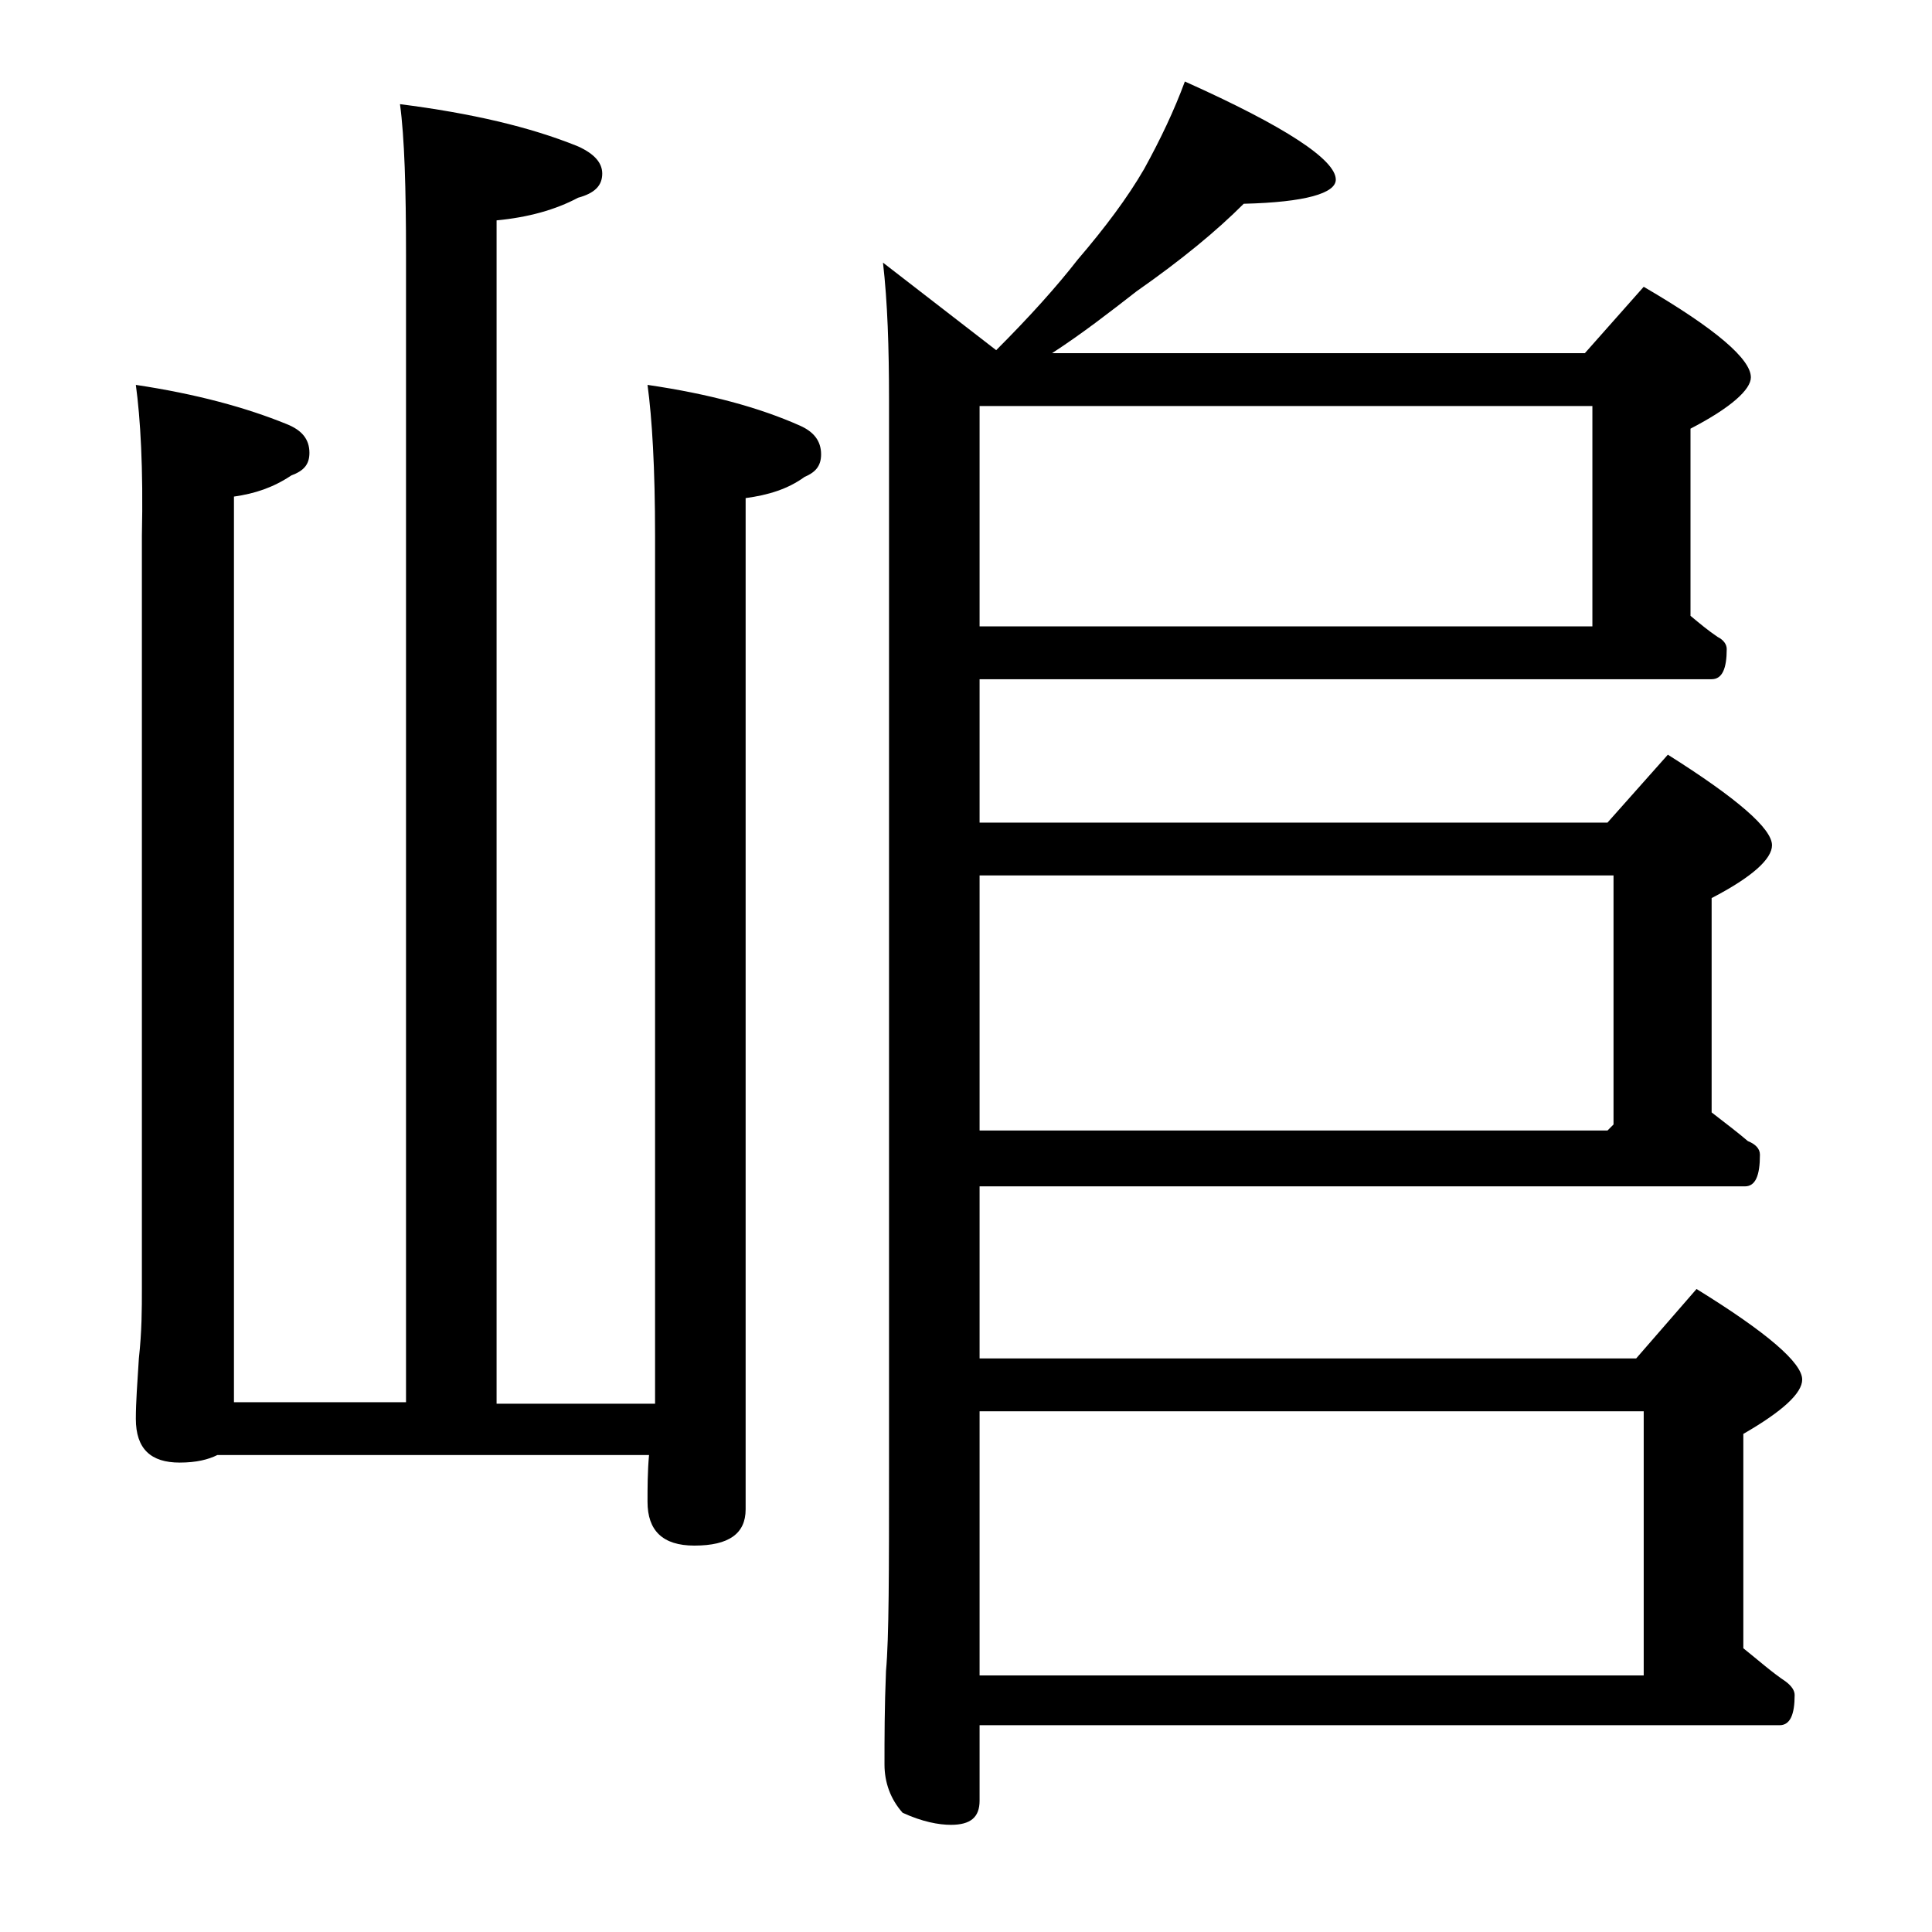 <?xml version="1.0" encoding="utf-8"?>
<!-- Generator: Adobe Illustrator 18.0.0, SVG Export Plug-In . SVG Version: 6.00 Build 0)  -->
<!DOCTYPE svg PUBLIC "-//W3C//DTD SVG 1.1//EN" "http://www.w3.org/Graphics/SVG/1.1/DTD/svg11.dtd">
<svg version="1.1" id="Layer_1" xmlns="http://www.w3.org/2000/svg" xmlns:xlink="http://www.w3.org/1999/xlink" x="0px" y="0px"
	 viewBox="0 0 128 128" enable-background="new 0 0 128 128" xml:space="preserve">
<path d="M9,25.5c4,0.6,7.3,1.5,10,2.6c1,0.4,1.5,1,1.5,1.9c0,0.8-0.4,1.2-1.2,1.5c-1.2,0.8-2.4,1.2-3.8,1.4v60h11.4v-76
	c0-4.4-0.1-7.8-0.4-10c4.7,0.6,8.6,1.5,11.8,2.8c1.1,0.5,1.6,1.1,1.6,1.8c0,0.8-0.5,1.3-1.6,1.6c-1.5,0.8-3.3,1.3-5.4,1.5v78.4h10.5
	V35.5c0-4.5-0.2-7.8-0.5-10C47,26.1,50.3,27,53,28.2c0.9,0.4,1.4,1,1.4,1.9c0,0.8-0.4,1.2-1.1,1.5c-1.1,0.8-2.4,1.2-3.9,1.4V100
	c0,1.6-1.1,2.4-3.4,2.4c-2.1,0-3.1-1-3.1-2.9c0-0.9,0-2,0.1-3.1H14.4c-0.6,0.3-1.4,0.5-2.5,0.5C10,96.9,9,96,9,94
	c0-1.1,0.1-2.4,0.2-4c0.2-1.8,0.2-3.3,0.2-4.6V35.5C9.5,31,9.3,27.7,9,25.5z M78.5,5.4c6.7,3,10,5.2,10,6.5c0,0.9-2,1.5-6.1,1.6
	c-1.8,1.8-4.1,3.7-7.1,5.8c-1.8,1.4-3.6,2.8-5.6,4.1H105l3.9-4.4c4.8,2.8,7.1,4.8,7.1,6c0,0.8-1.3,2-4,3.4v12.4
	c0.6,0.5,1.2,1,1.8,1.4c0.4,0.2,0.6,0.5,0.6,0.8c0,1.3-0.3,2-1,2H64.9v9.5h41.6l4-4.5c4.6,2.9,6.9,4.9,6.9,6c0,0.9-1.3,2.1-4,3.5
	v14.2c0.9,0.7,1.7,1.3,2.4,1.9c0.5,0.2,0.8,0.5,0.8,0.9c0,1.4-0.3,2.1-1,2.1H64.9V90h43.5l4-4.6c4.7,2.9,7,4.9,7,6
	c0,0.9-1.3,2.1-3.9,3.6v14.2c1,0.8,1.9,1.6,2.8,2.2c0.4,0.3,0.6,0.6,0.6,0.9c0,1.3-0.3,2-1,2h-53v5c0,1.1-0.6,1.6-1.9,1.6
	c-0.8,0-1.9-0.2-3.2-0.8c-0.8-0.9-1.2-2-1.2-3.2c0-1.7,0-3.8,0.1-6.2c0.2-2.2,0.2-6.6,0.2-13.4V26.5c0-3.5-0.1-6.5-0.4-9.1l7.5,5.8
	c2.2-2.2,4-4.2,5.4-6c1.8-2.1,3.3-4.1,4.4-6C76.9,9.2,77.8,7.3,78.5,5.4z M64.9,41.5h40.6V26.9H64.9V41.5z M64.9,74.9h41.6l0.4-0.4
	V58h-42V74.9z M64.9,111h44V93.5h-44V111z"/>
</svg>
